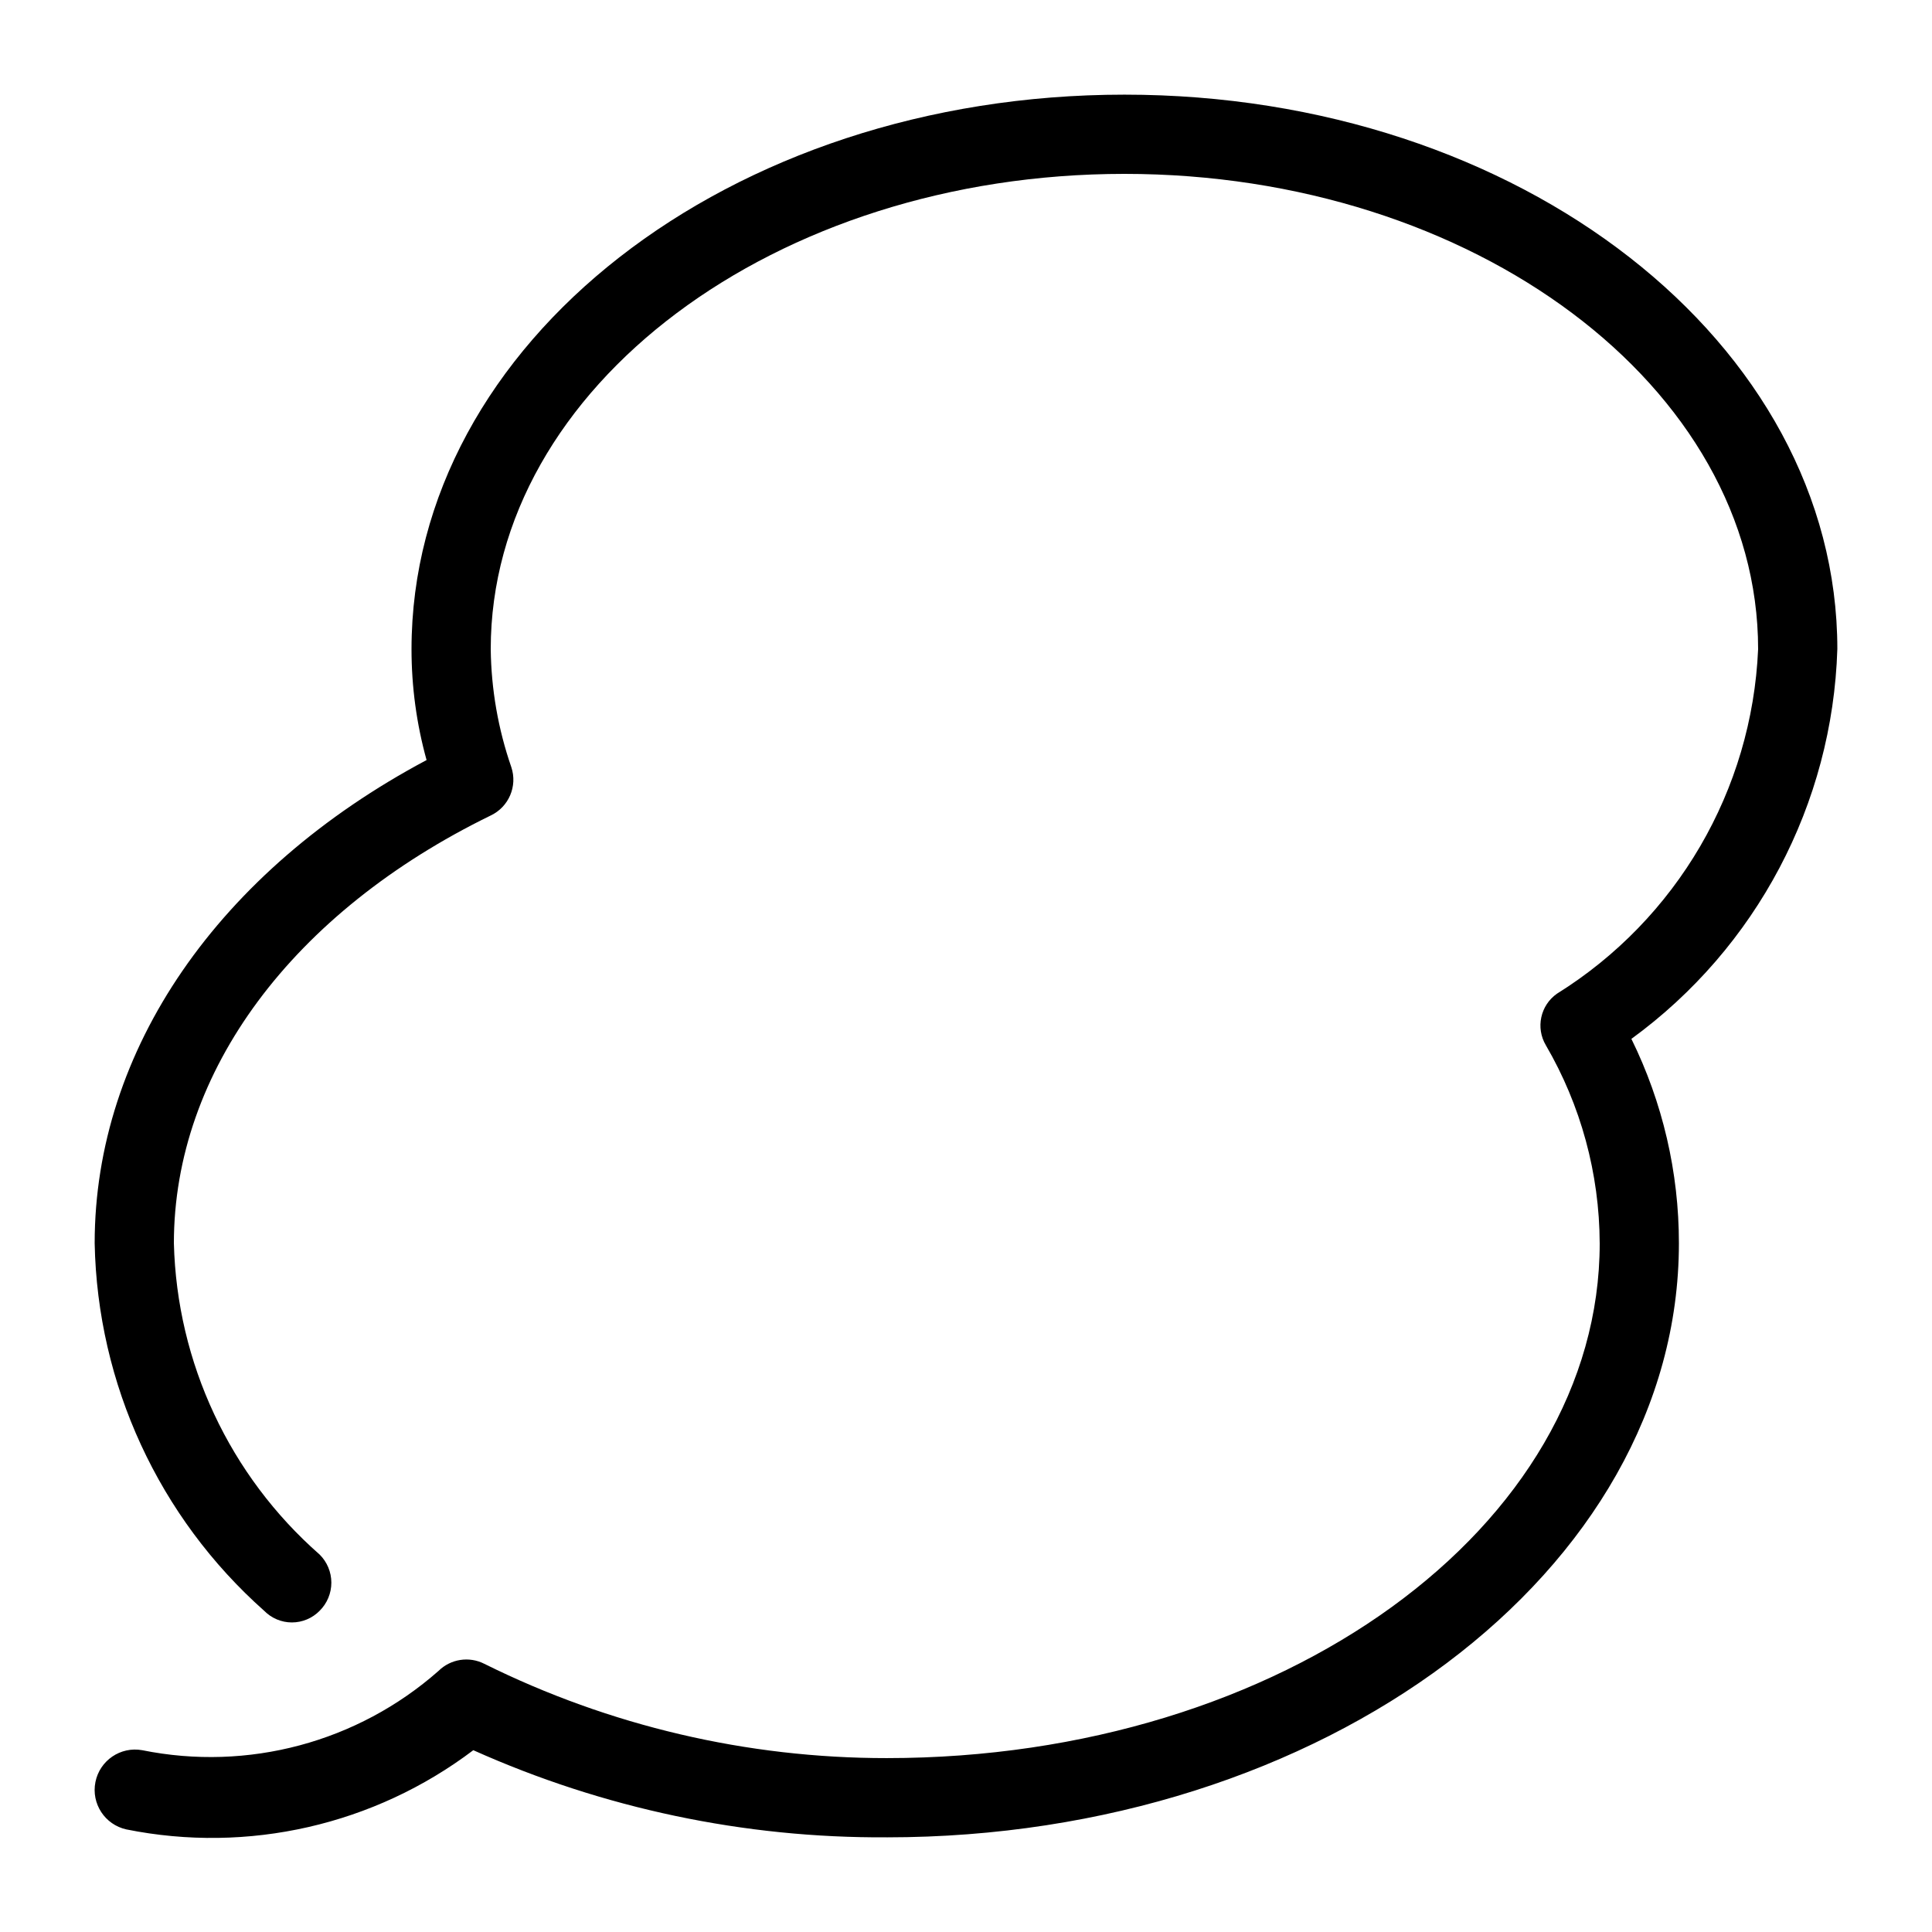 <?xml version="1.0" encoding="UTF-8"?>
<!-- Uploaded to: SVG Repo, www.svgrepo.com, Generator: SVG Repo Mixer Tools -->
<svg fill="#000000" width="800px" height="800px" version="1.1" viewBox="144 144 512 512" xmlns="http://www.w3.org/2000/svg">
 <path d="m379.01 630.91c-37.758 0.227-75.125-7.648-109.58-23.09-26.23 19.84-59.707 27.484-91.945 20.992-5.695-1.258-9.34-6.836-8.195-12.555 1.145-5.719 6.652-9.469 12.391-8.438 28.016 5.676 57.07-2.094 78.512-20.992 3.223-3.195 8.137-3.957 12.176-1.891 33.141 16.453 69.641 25.004 106.64 24.98 104.96 0 188.93-61.297 188.93-136.45l-0.004 0.004c-0.062-18.445-4.988-36.547-14.273-52.48-2.727-4.621-1.449-10.559 2.938-13.645 31.754-19.777 51.703-53.945 53.32-91.316 0-69.484-75.363-125.95-167.94-125.95s-167.93 56.469-167.93 125.95c0.125 10.652 1.969 21.211 5.457 31.277 1.68 5.035-0.664 10.531-5.457 12.805-52.48 25.609-83.969 67.805-83.969 113.36v0.004c0.797 31.684 14.801 61.594 38.625 82.496 1.988 1.973 3.106 4.656 3.106 7.453s-1.117 5.481-3.106 7.453c-1.934 1.973-4.582 3.086-7.348 3.086s-5.41-1.113-7.348-3.086c-27.91-24.777-44.195-60.09-44.922-97.402 0-51.219 32.746-98.664 87.957-128.05v-0.004c-2.652-9.57-3.992-19.457-3.988-29.387 0-81.031 83.969-146.95 188.93-146.95s188.93 65.914 188.93 146.95h-0.004c-1.273 41.004-21.418 79.125-54.578 103.28 8.293 16.848 12.602 35.379 12.594 54.16 0 86.906-94.254 157.44-209.92 157.44z"/>
</svg>